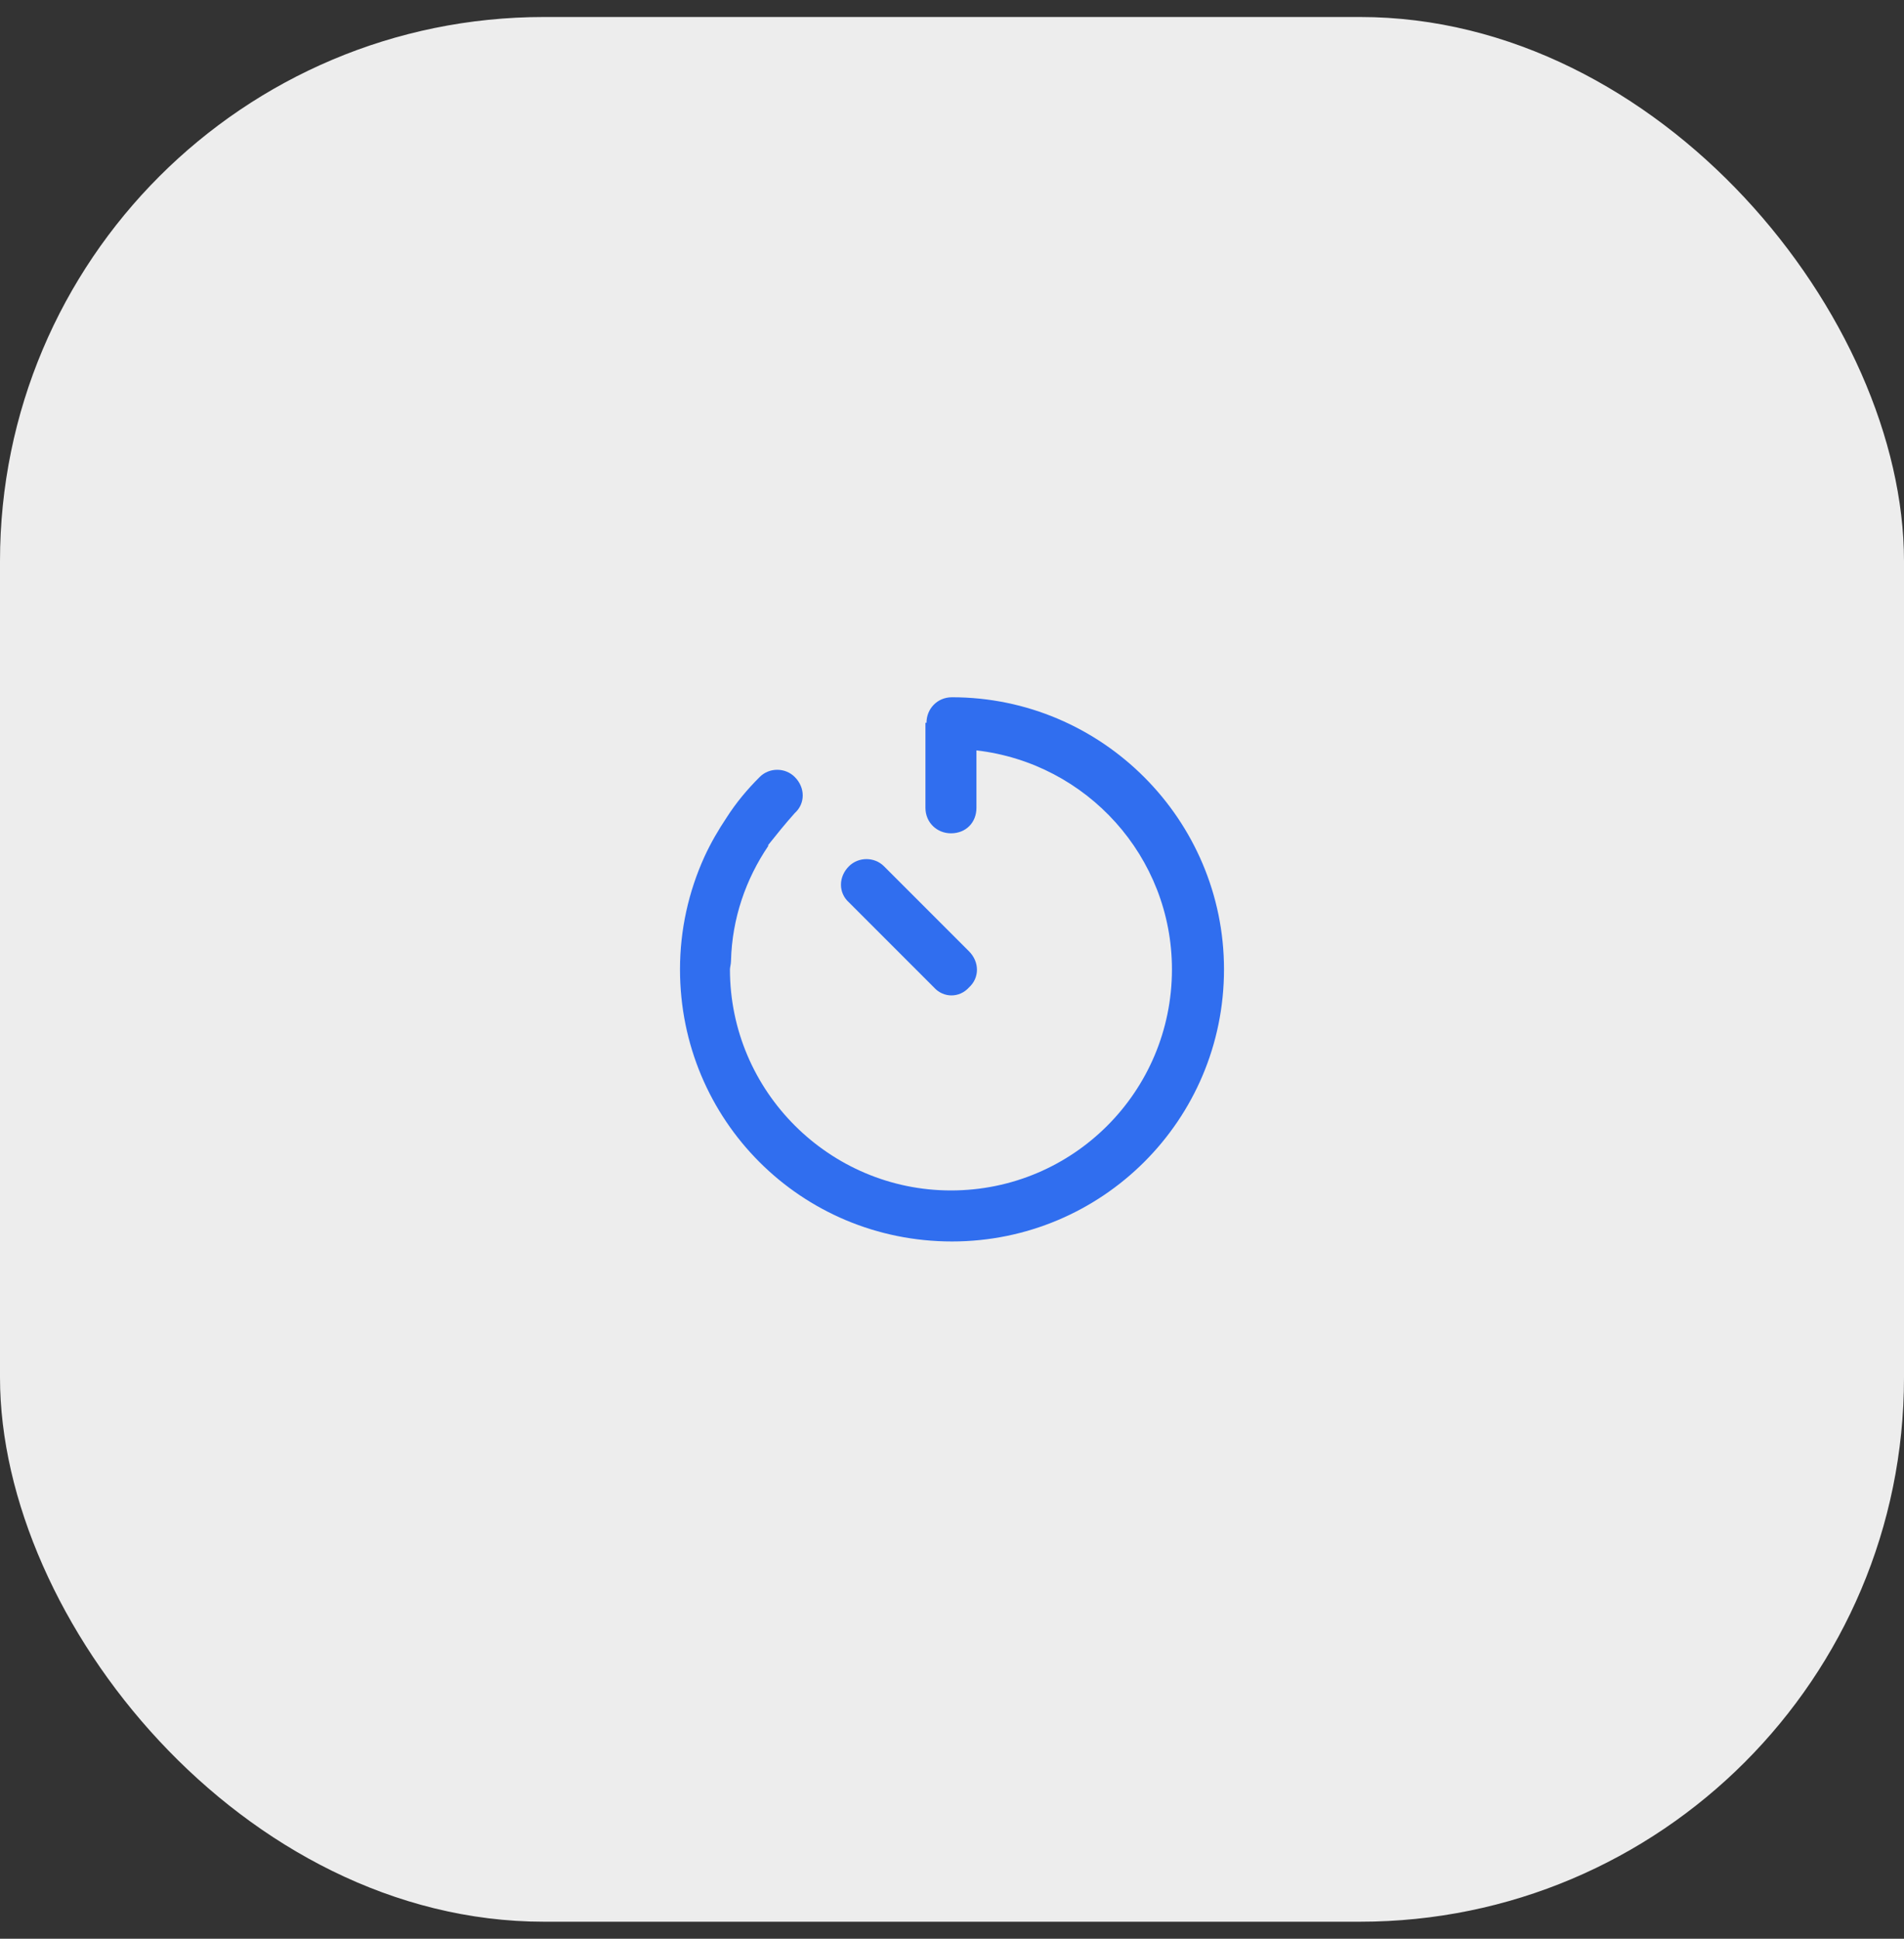 <svg width="56" height="57" viewBox="0 0 56 57" fill="none" xmlns="http://www.w3.org/2000/svg"><rect x="0" y="0" width="56" height="57" fill="#333333" stroke="none"/><rect y="0.5" width="56" height="56" rx="16" fill="#EDEDED"/><path d="M27.25 21.25C27.25 20.844 27.562 20.5 28 20.5C32.406 20.5 36 24.094 36 28.5C36 32.938 32.406 36.5 28 36.5C23.562 36.5 20 32.938 20 28.5C20 27.344 20.25 26.219 20.719 25.188C20.906 24.781 21.125 24.406 21.375 24.031C21.656 23.594 21.969 23.219 22.344 22.844C22.625 22.562 23.094 22.562 23.375 22.844C23.688 23.156 23.688 23.625 23.375 23.906C23.094 24.219 22.844 24.531 22.594 24.844V24.875C21.938 25.844 21.531 27 21.5 28.25C21.5 28.344 21.469 28.438 21.469 28.5C21.469 32.094 24.406 35 27.969 35C31.562 35 34.469 32.094 34.469 28.5C34.469 25.188 31.969 22.438 28.719 22.062V23.75C28.719 24.188 28.406 24.5 27.969 24.5C27.562 24.5 27.219 24.188 27.219 23.75V21.25H27.25ZM24.969 25.469C25.25 25.188 25.719 25.188 26 25.469L28.5 27.969C28.812 28.281 28.812 28.75 28.5 29.031C28.219 29.344 27.75 29.344 27.469 29.031L24.969 26.531C24.656 26.25 24.656 25.781 24.969 25.469Z" fill="#306EEF"/></svg>